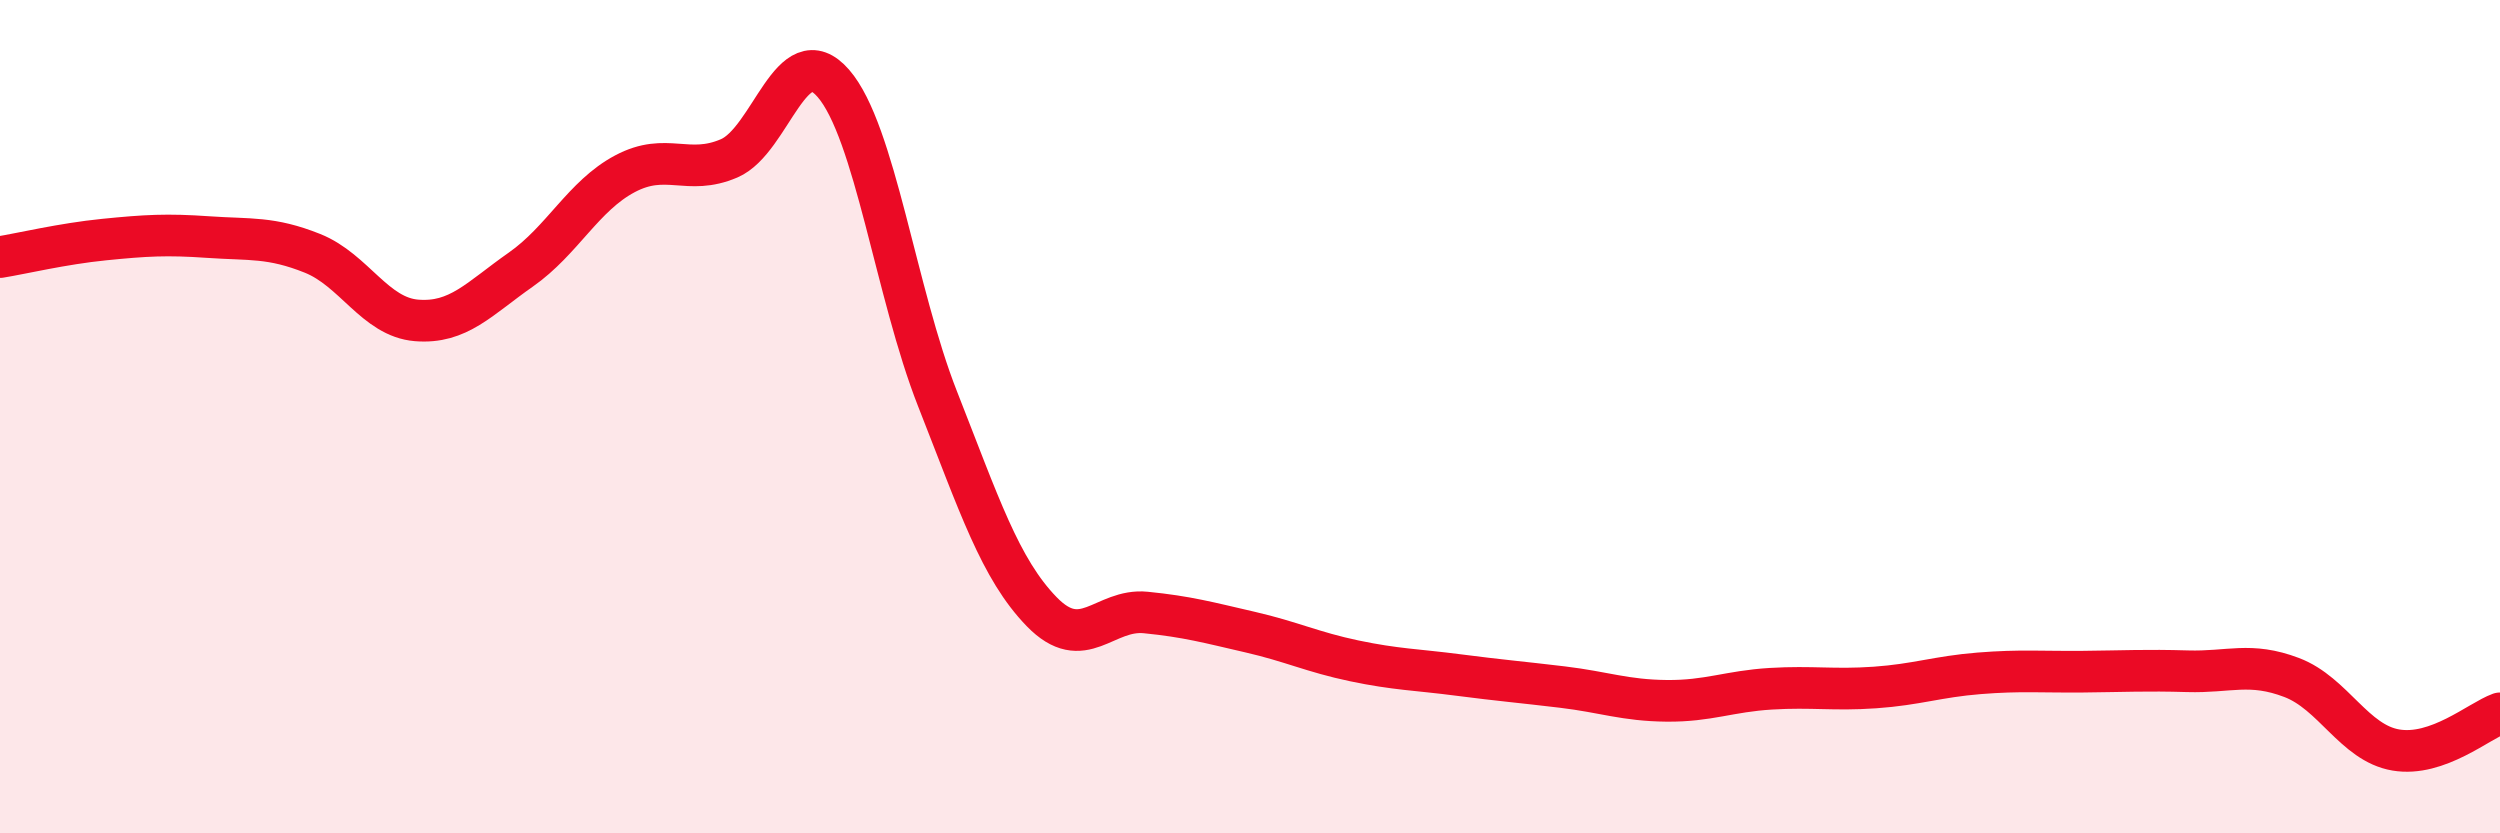 
    <svg width="60" height="20" viewBox="0 0 60 20" xmlns="http://www.w3.org/2000/svg">
      <path
        d="M 0,6.17 C 0.5,6.09 1.5,5.85 2.5,5.75 C 3.5,5.65 4,5.62 5,5.69 C 6,5.76 6.5,5.68 7.5,6.08 C 8.5,6.48 9,7.61 10,7.69 C 11,7.77 11.5,7.17 12.5,6.47 C 13.5,5.77 14,4.7 15,4.17 C 16,3.64 16.5,4.23 17.5,3.8 C 18.5,3.37 19,0.85 20,2 C 21,3.15 21.5,7.03 22.5,9.57 C 23.5,12.11 24,13.65 25,14.68 C 26,15.71 26.5,14.6 27.5,14.7 C 28.5,14.8 29,14.94 30,15.17 C 31,15.4 31.5,15.65 32.5,15.86 C 33.5,16.07 34,16.07 35,16.2 C 36,16.33 36.5,16.37 37.5,16.49 C 38.5,16.61 39,16.81 40,16.82 C 41,16.83 41.5,16.59 42.5,16.53 C 43.5,16.47 44,16.57 45,16.5 C 46,16.43 46.5,16.24 47.5,16.16 C 48.5,16.08 49,16.13 50,16.12 C 51,16.11 51.5,16.08 52.5,16.11 C 53.5,16.14 54,15.88 55,16.26 C 56,16.64 56.5,17.83 57.5,18 C 58.5,18.17 59.5,17.3 60,17.12L60 20L0 20Z"
        fill="#EB0A25"
        opacity="0.1"
        stroke-linecap="round"
        stroke-linejoin="round"
      />
      <path
        d="M 0,6.17 C 0.5,6.09 1.5,5.85 2.5,5.75 C 3.5,5.65 4,5.62 5,5.69 C 6,5.76 6.5,5.68 7.5,6.08 C 8.5,6.48 9,7.61 10,7.69 C 11,7.77 11.5,7.17 12.5,6.47 C 13.5,5.77 14,4.7 15,4.17 C 16,3.64 16.5,4.23 17.5,3.8 C 18.5,3.37 19,0.85 20,2 C 21,3.15 21.5,7.03 22.5,9.57 C 23.5,12.11 24,13.65 25,14.68 C 26,15.71 26.5,14.6 27.5,14.7 C 28.5,14.8 29,14.94 30,15.17 C 31,15.4 31.5,15.65 32.5,15.86 C 33.5,16.07 34,16.07 35,16.2 C 36,16.33 36.5,16.37 37.5,16.49 C 38.5,16.61 39,16.81 40,16.82 C 41,16.83 41.5,16.59 42.5,16.53 C 43.5,16.47 44,16.57 45,16.5 C 46,16.43 46.5,16.24 47.5,16.16 C 48.5,16.08 49,16.13 50,16.12 C 51,16.11 51.5,16.08 52.5,16.11 C 53.5,16.14 54,15.88 55,16.26 C 56,16.64 56.5,17.83 57.5,18 C 58.5,18.17 59.5,17.3 60,17.12"
        stroke="#EB0A25"
        stroke-width="1"
        fill="none"
        stroke-linecap="round"
        stroke-linejoin="round"
      />
    </svg>
  